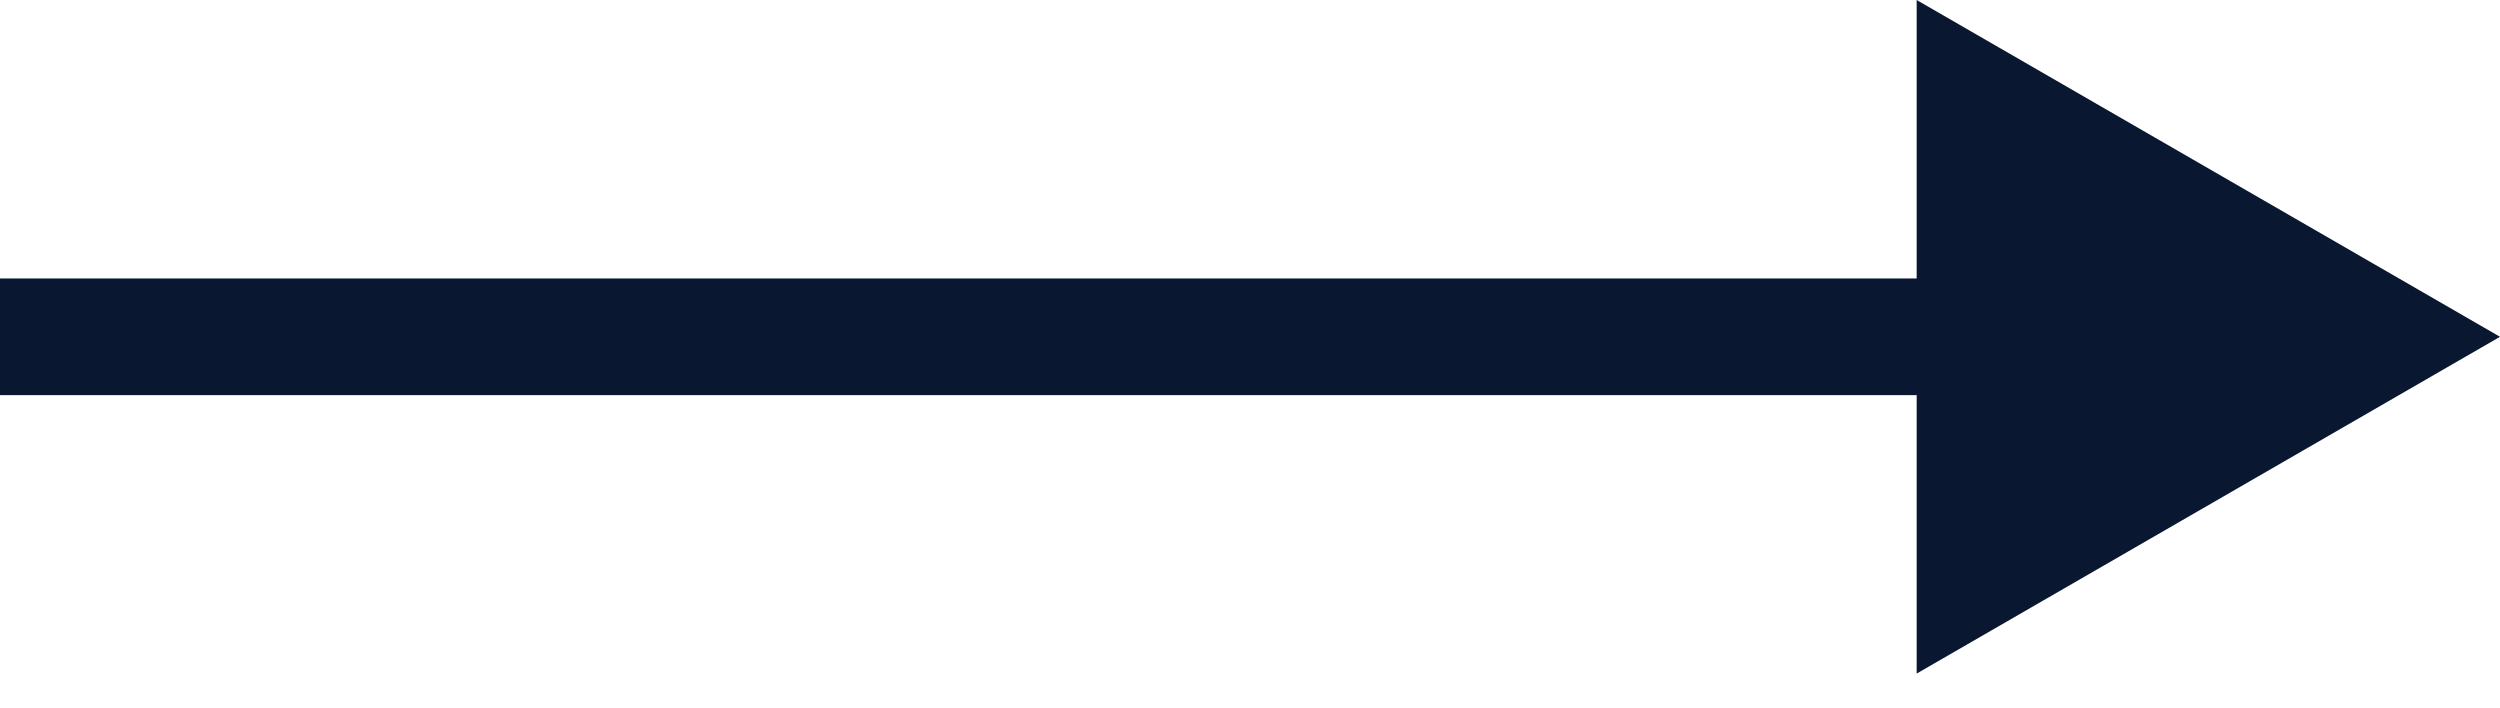 <?xml version="1.0" encoding="UTF-8"?> <svg xmlns="http://www.w3.org/2000/svg" width="60" height="17" viewBox="0 0 60 17" fill="none"> <path d="M60 8.083L46 0V16.166L60 8.083ZM0 9.483H47.4V6.683H0V9.483Z" fill="#091730"></path> </svg> 